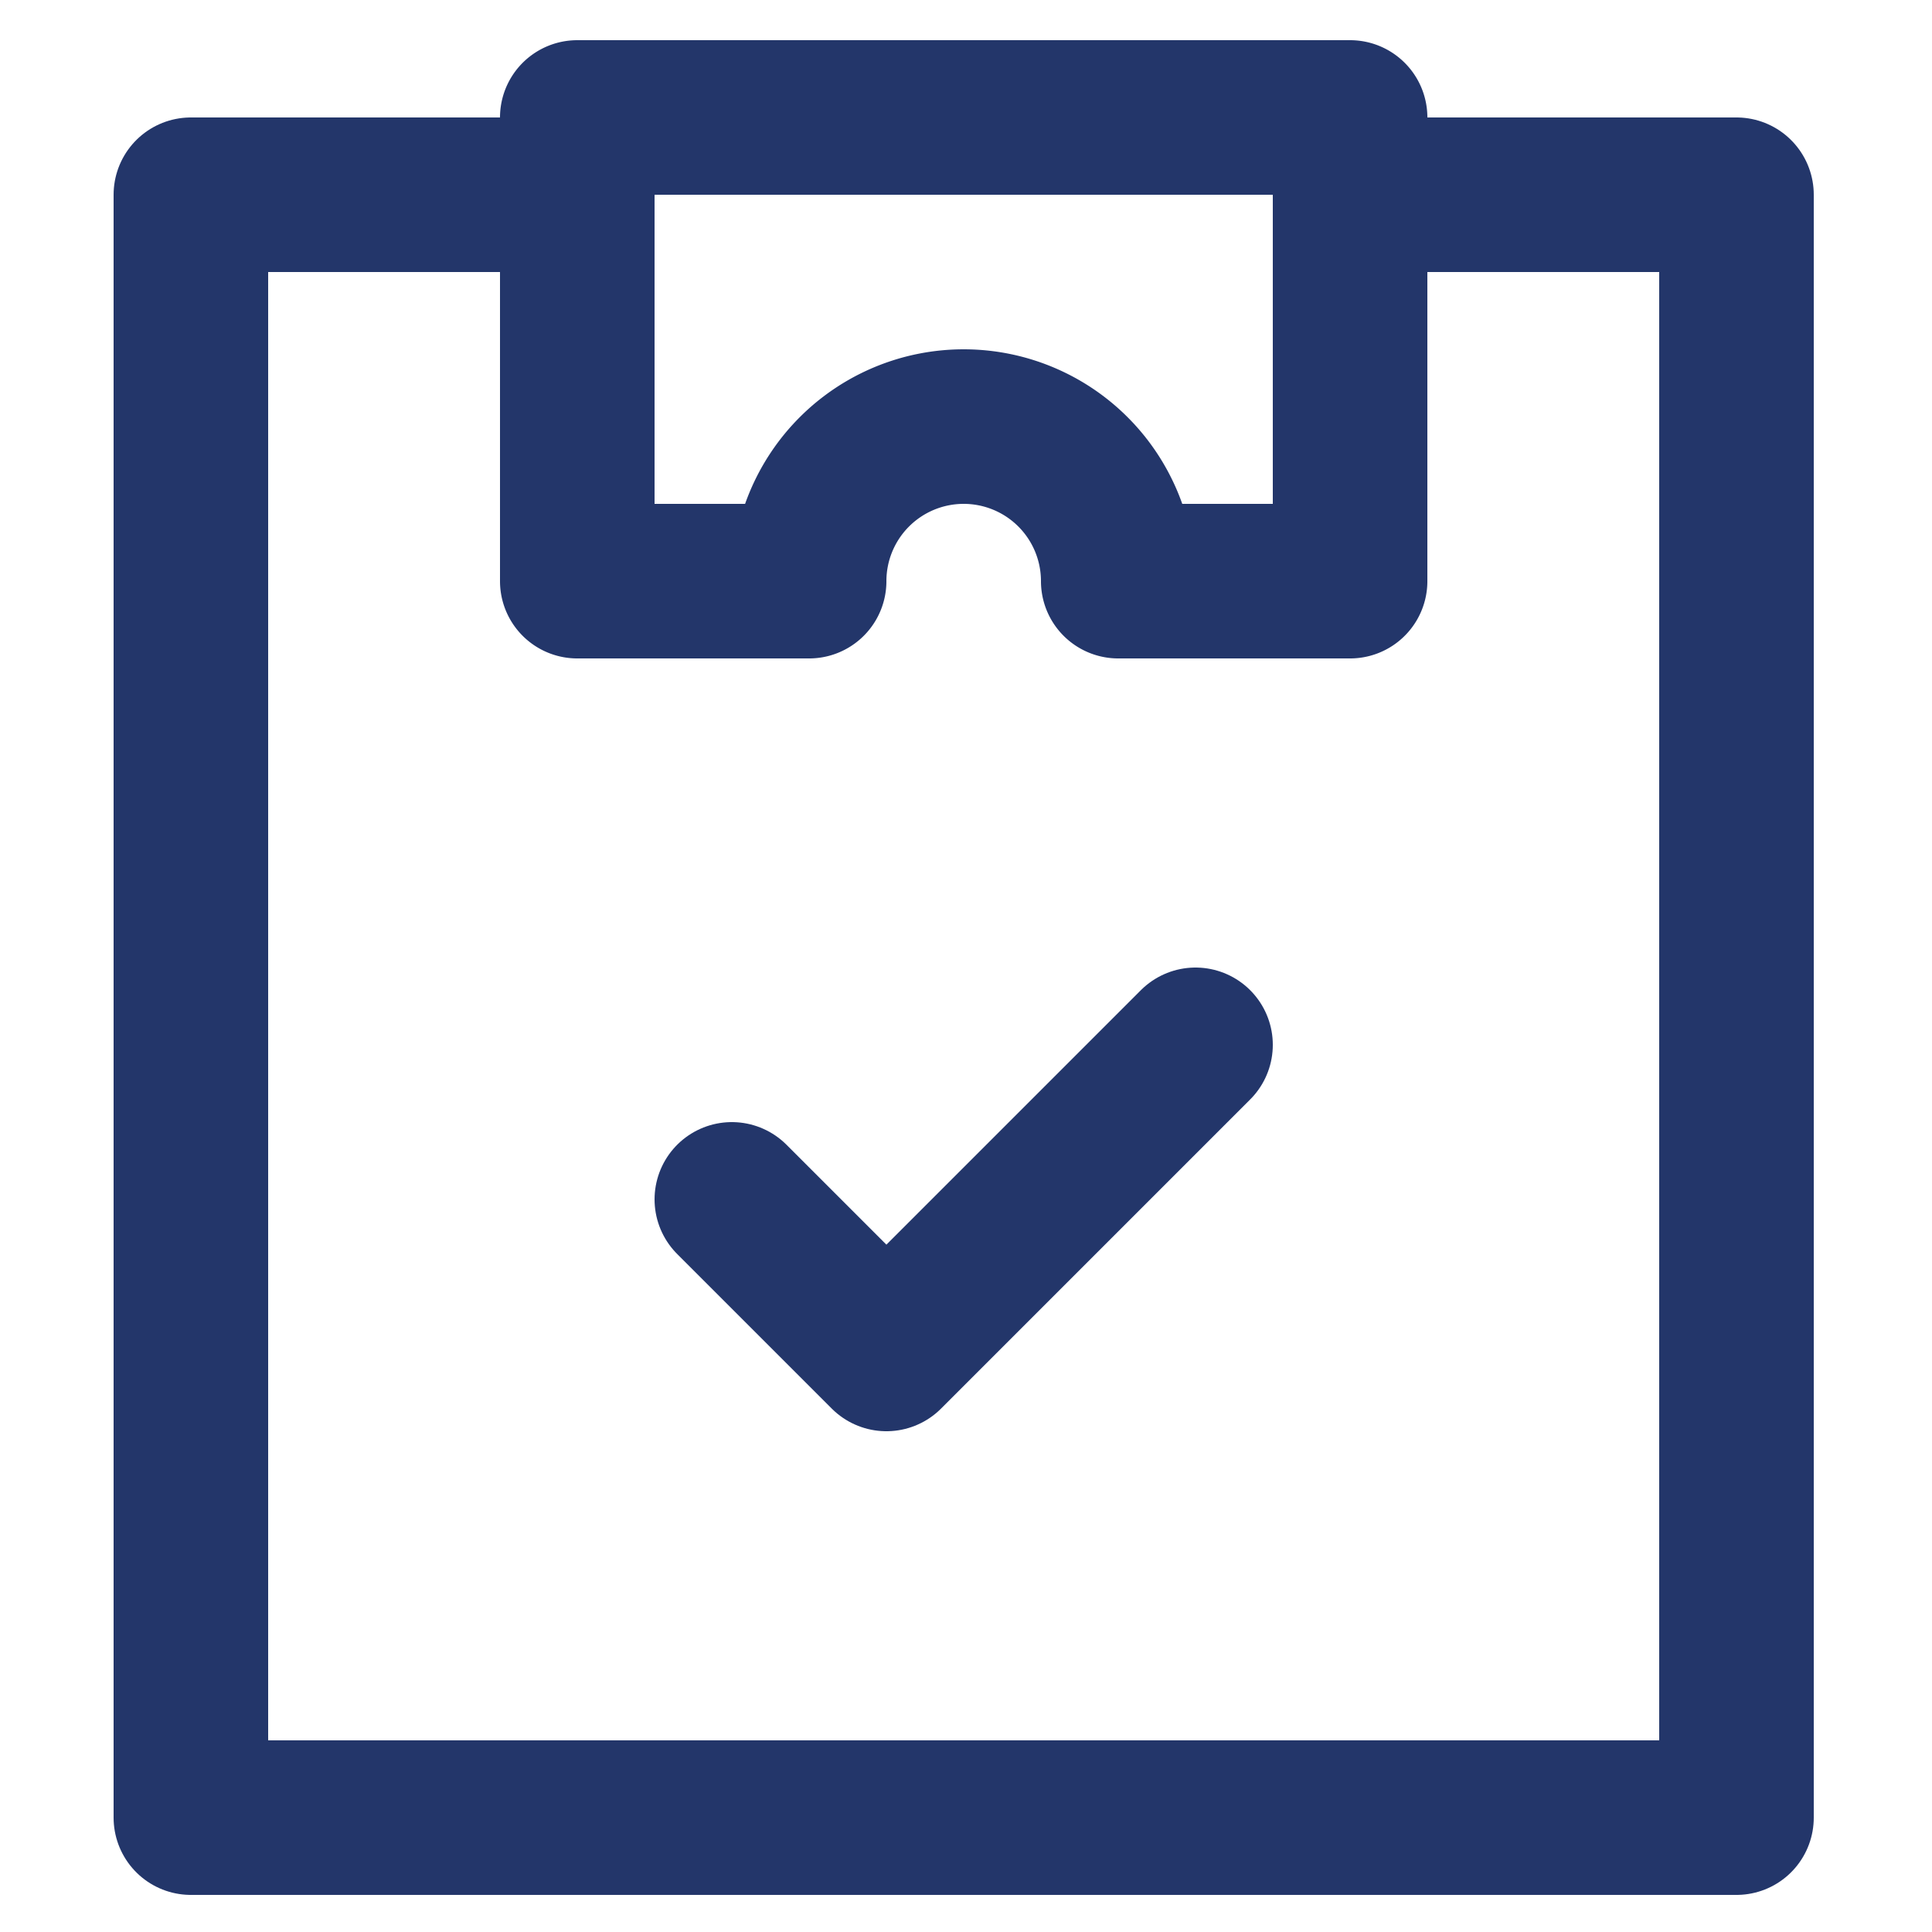 <svg id="Layer_1" data-name="Layer 1" xmlns="http://www.w3.org/2000/svg" viewBox="0 0 25 25"><defs><style>.cls-1{fill:none;stroke:#23366a;stroke-linecap:round;stroke-linejoin:round;stroke-width:2px;}</style></defs><path class="cls-1" d="M17.47,2.52h5v21h-20v-21h5"/><path class="cls-1" d="M9.47,15.52l2,2,4-4"/><path class="cls-1" d="M7.47,1.52v6h3a2,2,0,0,1,4,0h3v-6Z"/></svg>
